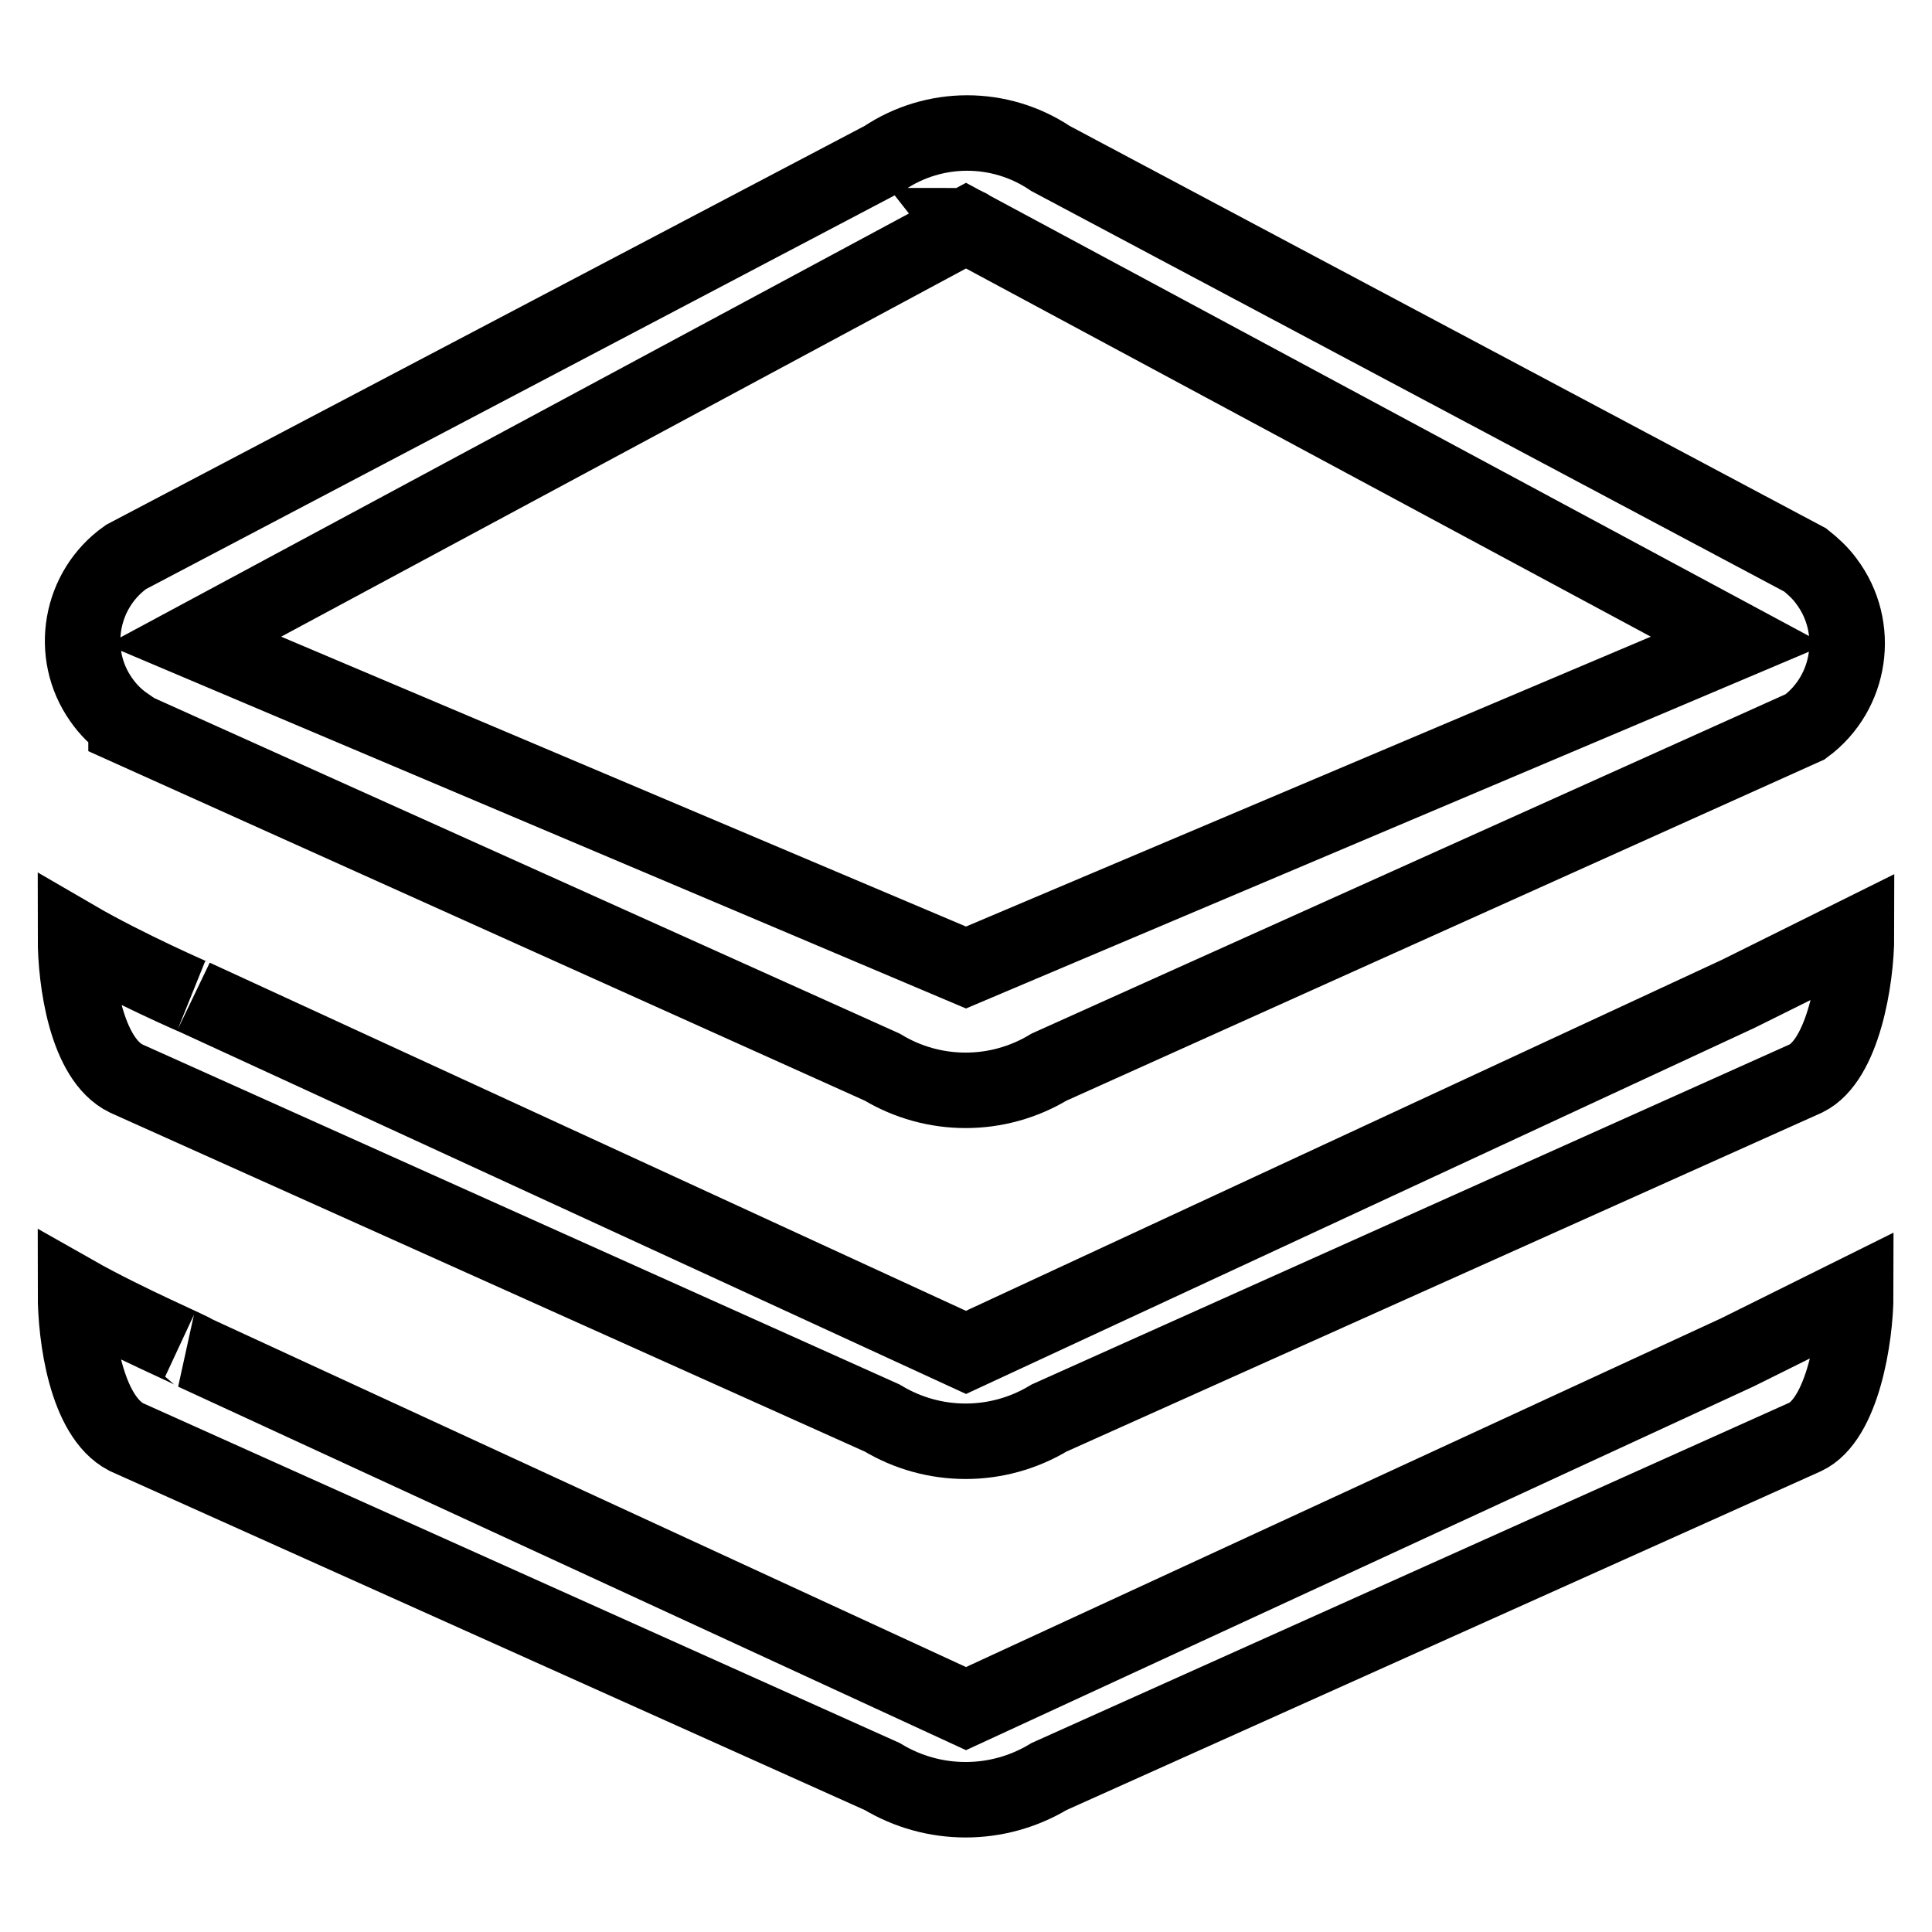 <?xml version="1.0" encoding="utf-8"?>
<!-- Svg Vector Icons : http://www.onlinewebfonts.com/icon -->
<!DOCTYPE svg PUBLIC "-//W3C//DTD SVG 1.1//EN" "http://www.w3.org/Graphics/SVG/1.1/DTD/svg11.dtd">
<svg version="1.1" xmlns="http://www.w3.org/2000/svg" xmlns:xlink="http://www.w3.org/1999/xlink" x="0px" y="0px" viewBox="0 0 256 256" enable-background="new 0 0 256 256" xml:space="preserve">
<g> <path stroke-width="10" fill-opacity="0" stroke="#000000"  d="M128,29.9C128.7,30.8,128.5,29.9,128,29.9z M16.7,96.3l100.2,45.1c6.8,4.1,15.3,4.1,22.1,0l100.2-45.1 c6.1-4.5,7.4-13.2,2.8-19.3c-0.8-1.1-1.8-2-2.8-2.8l-100-53.2c-6.7-4.5-15.4-4.5-22.1,0L16.7,73.8c-6.1,4.3-7.6,12.8-3.3,18.9 c0.9,1.3,2,2.4,3.3,3.3V96.3z M128,29.9l102.3,55L128,128.2L25.7,84.9L128,29.9z M128,226.4L25.7,179.2c0.4,0-9-4-15.7-7.8 c0,5.7,1.4,16.2,6.7,19l100.2,45c6.8,4.1,15.3,4.1,22.1,0l100.2-45c4.9-2.3,6.7-13.1,6.7-19l-15.7,7.8L128,226.4z M16.7,142.9 l100.2,45c6.8,4.1,15.3,4.1,22.1,0l100.3-45c4.9-2.4,6.7-13.1,6.7-19l-15.7,7.8L128,179.2L25.7,132.1c0.4,0.2-9-3.9-15.7-7.8 C10,129.9,11.4,140.3,16.7,142.9z"/></g>
</svg>
